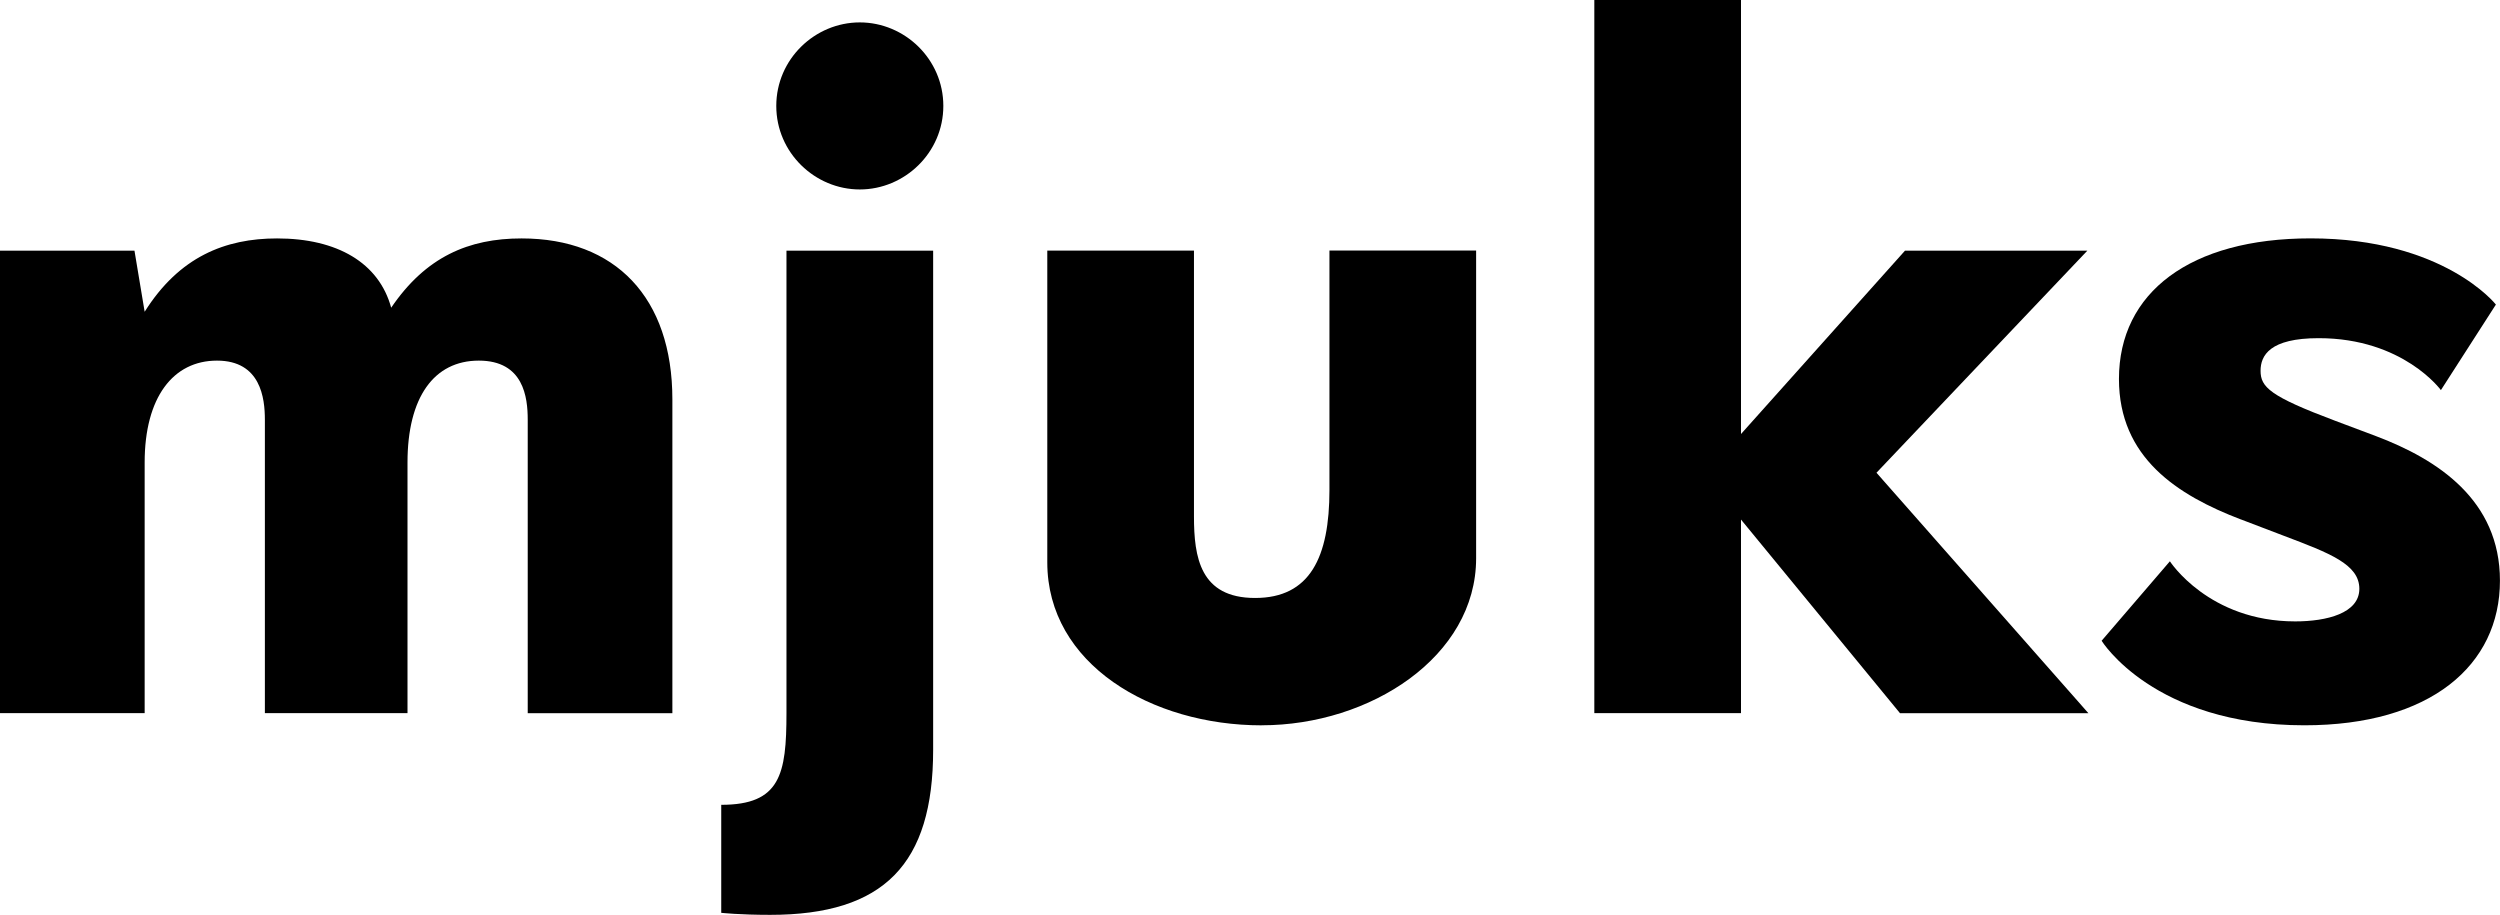 <svg xmlns="http://www.w3.org/2000/svg" id="a" viewBox="0 0 444.17 162.54"><path d="m93.76,126.7v-52.13c0-3.98-.72-10.5-8.69-10.5s-12.67,6.52-12.67,18.1v44.53h-25.34v-52.13c0-3.8-.72-10.5-8.51-10.5s-12.85,6.52-12.85,18.1v44.53H0V44.53h23.89l1.81,10.86c6.15-9.77,14.3-13.03,23.53-13.03,10.68,0,18.1,4.34,20.27,12.31,6.15-9.05,13.76-12.31,23.17-12.31,16.65,0,26.79,10.5,26.79,28.6v55.75h-25.7Z"></path><path d="m128.15,142.99c10.5,0,11.58-5.43,11.58-16.29V44.53h26.06v88.69c0,20.27-8.69,29.32-28.96,29.32-5.43,0-8.69-.36-8.69-.36v-19.19Zm9.77-124.17c0-8.33,6.88-14.84,14.84-14.84s14.84,6.52,14.84,14.84-6.88,14.84-14.84,14.84-14.84-6.52-14.84-14.84Z"></path><path d="m224.17,128.87c-19.58,0-38.1-10.86-38.1-28.96v-55.39h26.06v47.24c0,7.24,1.09,14.48,10.86,14.48s13.21-7.24,13.21-19.19v-42.54h26.06v54.68c0,17.46-18.8,29.67-38.1,29.67Z"></path><path d="m337.56,126.7l-28.24-34.39v34.39h-26.06V0h26.06v77.11l29.14-32.58h32.4l-37.47,39.46,37.65,42.72h-33.49Z"></path><path d="m398.19,92.31c-11.4-4.34-21.72-11.04-21.72-24.98,0-15.38,12.67-24.98,34.03-24.98,23.71,0,32.94,11.76,32.94,11.76l-9.77,15.2s-6.7-9.23-21.72-9.23c-8.69,0-10.32,3.08-10.32,5.79,0,2.9,1.63,4.52,13.21,8.87l7.24,2.72c11.04,4.16,22.08,11.4,22.08,25.7,0,15.02-12.31,25.7-34.75,25.7-26.79,0-36.02-15.02-36.02-15.02l12.13-14.12s6.88,10.68,22.26,10.68c5.61,0,11.4-1.45,11.4-5.79s-5.25-6.33-13.39-9.41l-7.6-2.9Z"></path></svg>